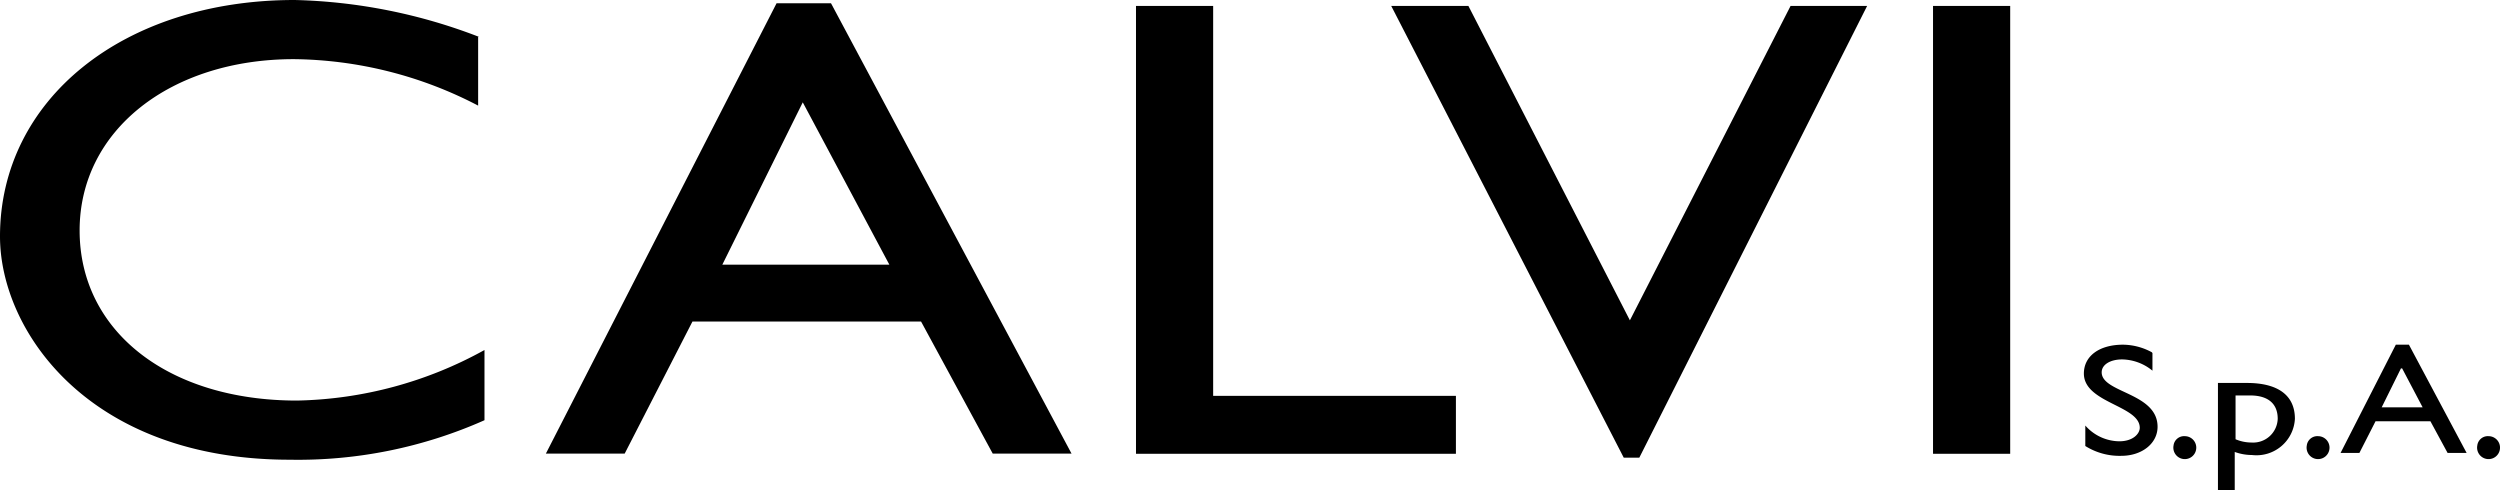 <svg xmlns="http://www.w3.org/2000/svg" viewBox="0 0 122.14 23.94"><defs><style>.cls-1{fill-rule:evenodd;}</style></defs><g id="Livello_2" data-name="Livello 2"><g id="Livello_1-2" data-name="Livello 1"><path d="M23.4,1.8a26.69,26.69,0,0,0-9-1.8C6,0,0,4.88,0,11.55c0,4.59,4.31,10.91,14.16,10.91a22.41,22.41,0,0,0,9.51-1.93V17.1a19.66,19.66,0,0,1-9.16,2.47c-6.31,0-10.62-3.4-10.62-8.31S8.35,2.89,14.36,2.89a19.85,19.85,0,0,1,9,2.27V1.8Z"/><path class="cls-1" d="M39.22,5l4.23,7.93H35.29L39.22,5ZM40.6.16H37.94l-11.27,22h3.85l3.31-6.45H45l3.5,6.45h3.85L40.6.16Z"/><polygon points="59.27 0.29 55.5 0.29 55.5 22.17 71.13 22.17 71.13 19.34 59.27 19.34 59.27 0.29 59.27 0.29"/><polygon points="91.22 0.29 87.48 0.29 79.63 15.65 71.74 0.29 67.97 0.29 79.33 22.36 80.09 22.36 91.22 0.29 91.22 0.29"/><polygon points="94.44 22.17 98.21 22.17 98.21 0.29 94.44 0.29 94.44 22.17 94.44 22.17"/><path class="cls-1" d="M105.13,17.21a3,3,0,0,0-1.41-.37c-1.15,0-1.91.55-1.91,1.41,0,1.44,2.73,1.56,2.73,2.65,0,.29-.33.66-1,.66a2.24,2.24,0,0,1-1.66-.77v1a3.14,3.14,0,0,0,1.76.48c1,0,1.77-.6,1.77-1.42,0-1.67-2.73-1.65-2.73-2.66,0-.37.41-.63,1-.63a2.39,2.39,0,0,1,1.48.55v-.86Z"/><path d="M106.75,21.31a.52.52,0,0,0-.56.46.56.56,0,1,0,.56-.46Z"/><path class="cls-1" d="M109.18,19.32h.75c.9,0,1.35.42,1.35,1.14A1.2,1.2,0,0,1,110,21.62a2,2,0,0,1-.78-.16V19.32Zm0,2.76a2.45,2.45,0,0,0,.84.15,1.88,1.88,0,0,0,2.1-1.77c0-1.14-.82-1.75-2.34-1.75h-1.42v5.23h.82V22.08Z"/><path d="M113.26,21.31a.52.52,0,0,0-.56.46.56.56,0,1,0,.56-.46Z"/><path class="cls-1" d="M117.36,18l1,1.9h-2l.94-1.9Zm.33-1.16h-.64l-2.7,5.29h.92l.79-1.55h2.68l.84,1.55h.93l-2.82-5.29Z"/><path d="M121.59,21.31a.52.52,0,0,0-.56.46.56.56,0,1,0,.56-.46Z"/></g></g></svg>